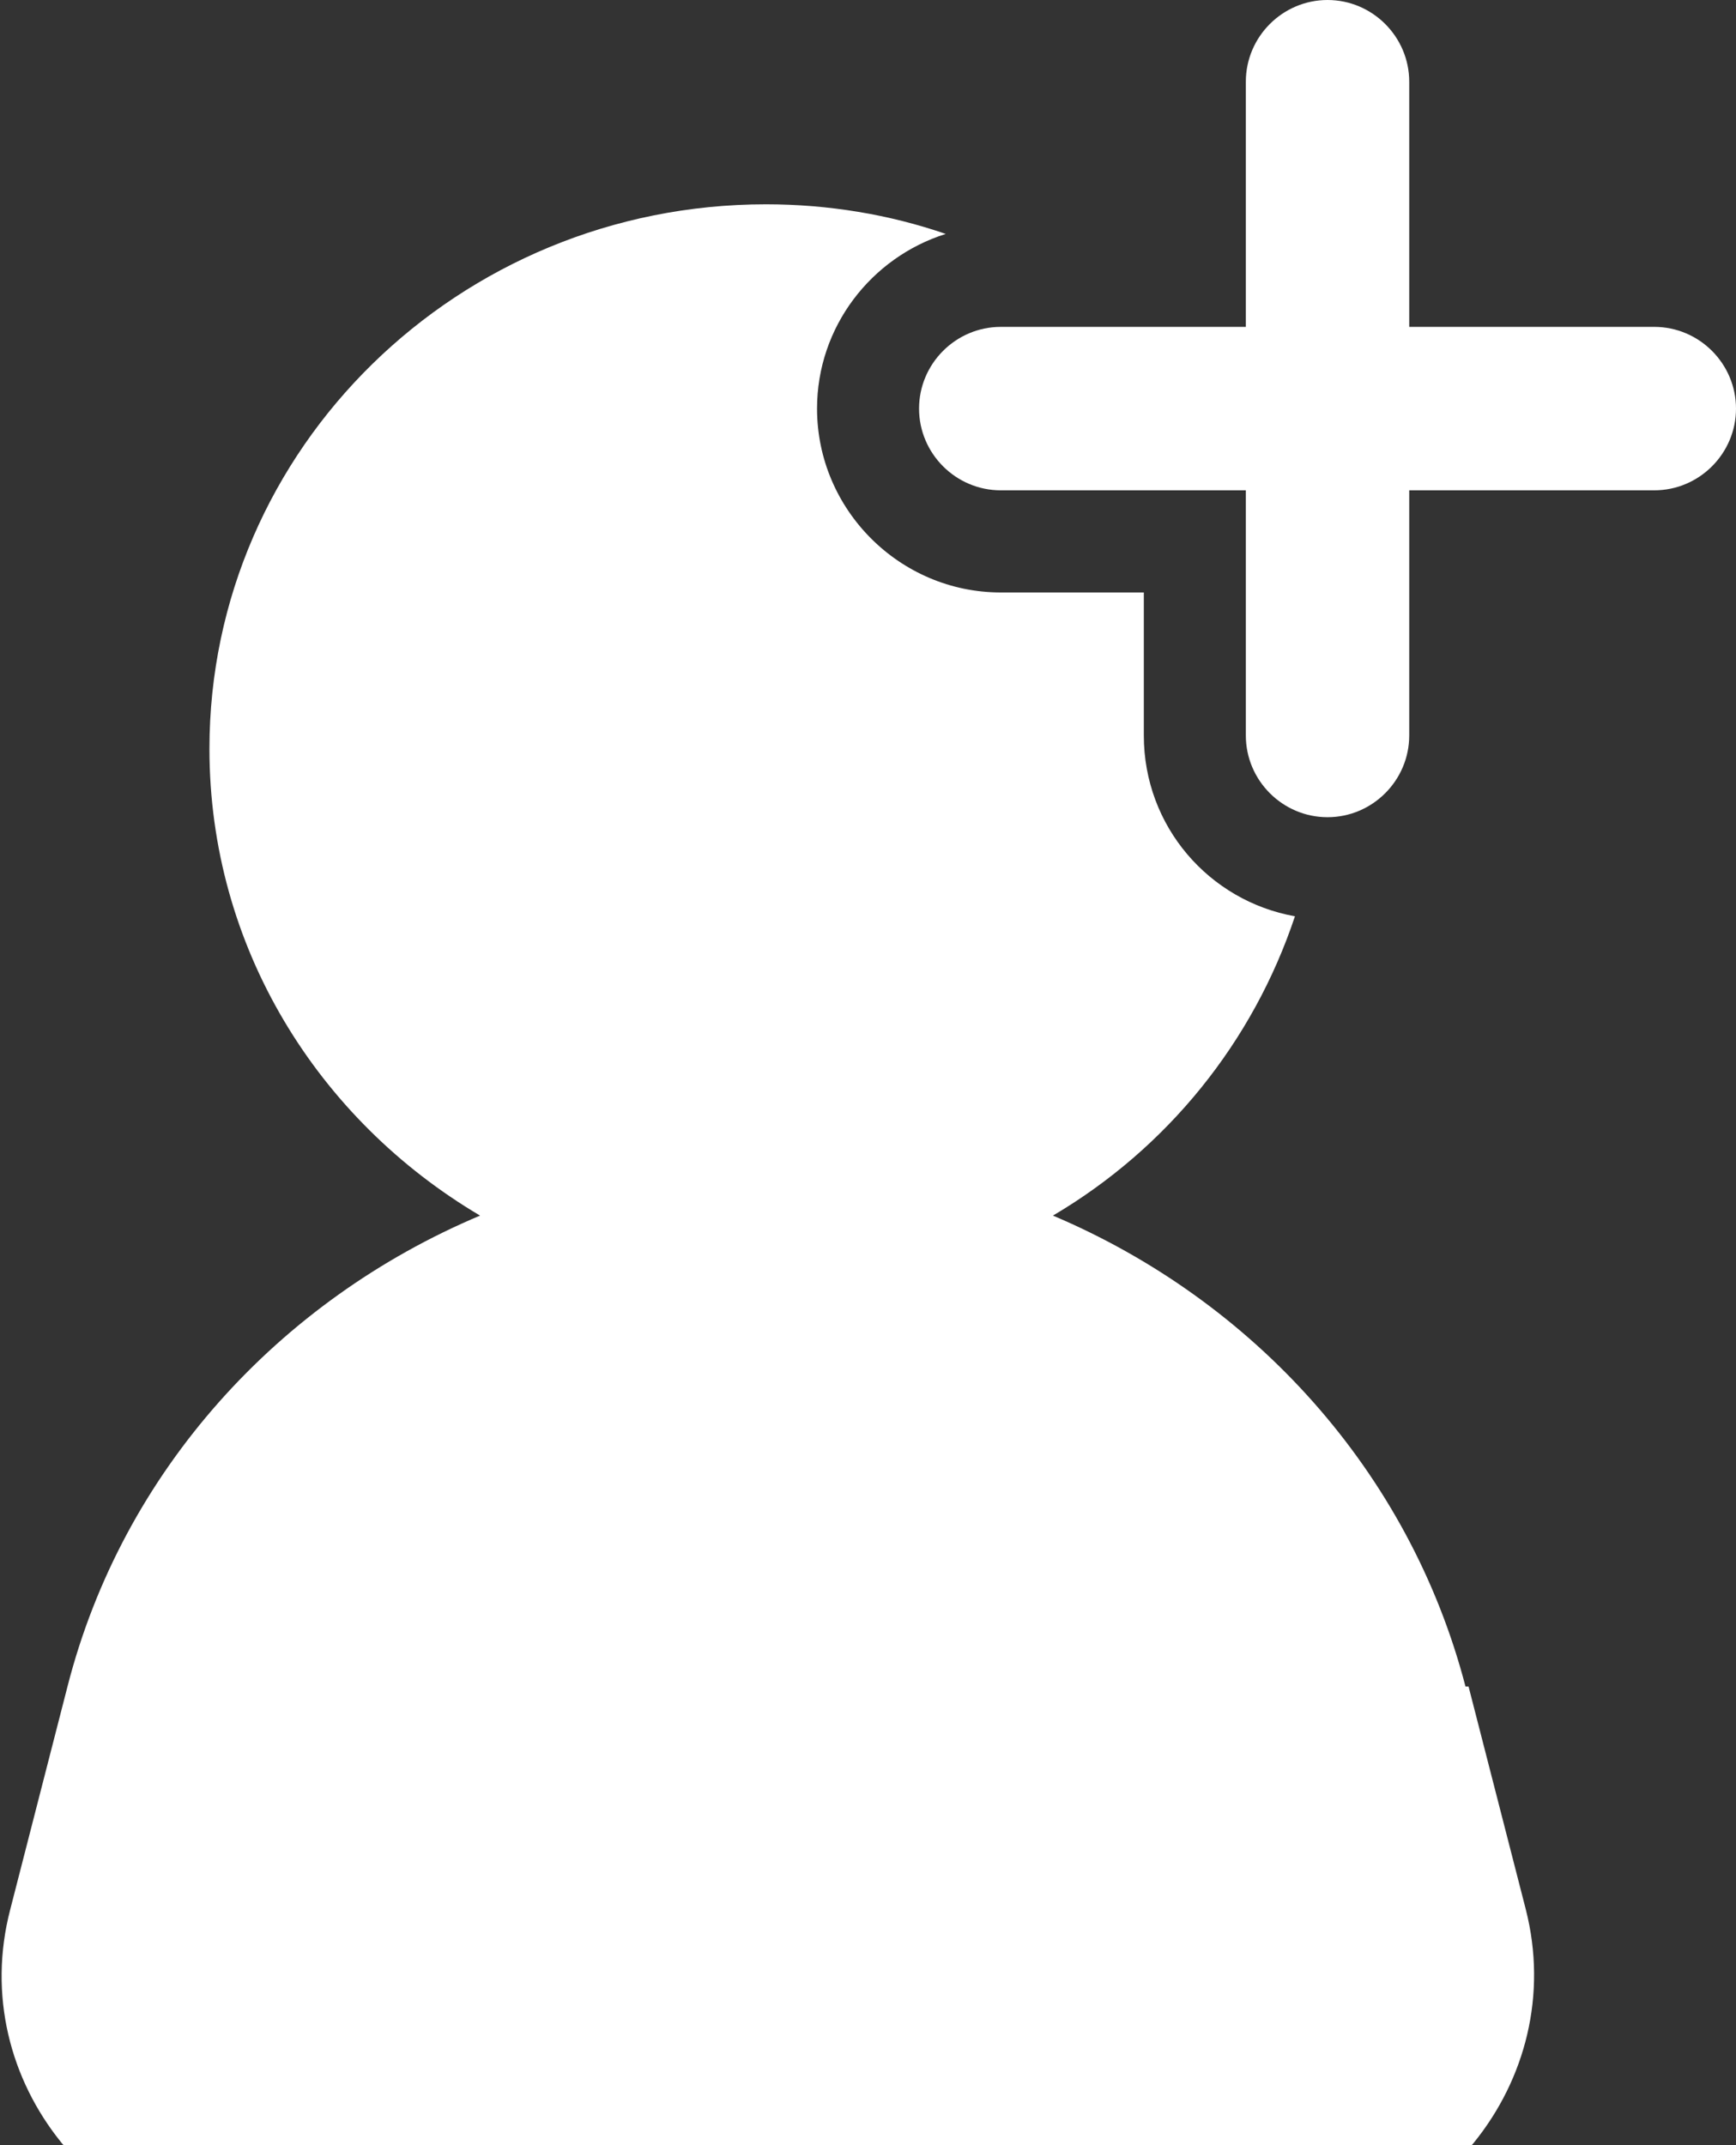 <svg width="17" height="21" viewBox="0 0 17 21" fill="none" xmlns="http://www.w3.org/2000/svg">
<rect x="0" y="0" width="17" height="21" fill="#333333" stroke="none"/>
<g id="_&#235;&#160;&#136;&#236;&#157;&#180;&#236;&#150;&#180;_1" clip-path="url(#clip0_33057_3238)">
<path id="Vector" d="M14.351 16.51C13.801 14.4 12.271 12.73 10.311 11.9C11.431 11.24 12.271 10.2 12.681 8.97C11.841 8.82 11.201 8.09 11.201 7.2V5.8H9.801C8.811 5.8 8.001 4.99 8.001 4C8.001 3.2 8.531 2.52 9.261 2.29C8.711 2.1 8.111 2 7.501 2C4.491 2 2.051 4.39 2.051 7.33C2.051 9.27 3.111 10.96 4.701 11.9C2.731 12.73 1.201 14.4 0.661 16.51L0.101 18.69C-0.339 20.37 0.981 22 2.781 22H12.261C14.051 22 15.371 20.37 14.941 18.69L14.381 16.51H14.351Z" fill="white"/>
<path id="Vector_2" d="M16.2 3.2H13.8V0.8C13.8 0.36 13.44 0 13 0C12.56 0 12.2 0.36 12.2 0.8V3.2H9.8C9.36 3.2 9 3.56 9 4C9 4.44 9.36 4.8 9.8 4.8H12.2V7.2C12.2 7.64 12.56 8 13 8C13.44 8 13.8 7.64 13.8 7.2V4.8H16.2C16.64 4.8 17 4.44 17 4C17 3.56 16.64 3.2 16.2 3.2Z" fill="white"/>
</g>
<defs>
<clipPath id="clip0_33057_3238">
<rect width="17" height="22" fill="white"/>
</clipPath>
</defs>
</svg>
